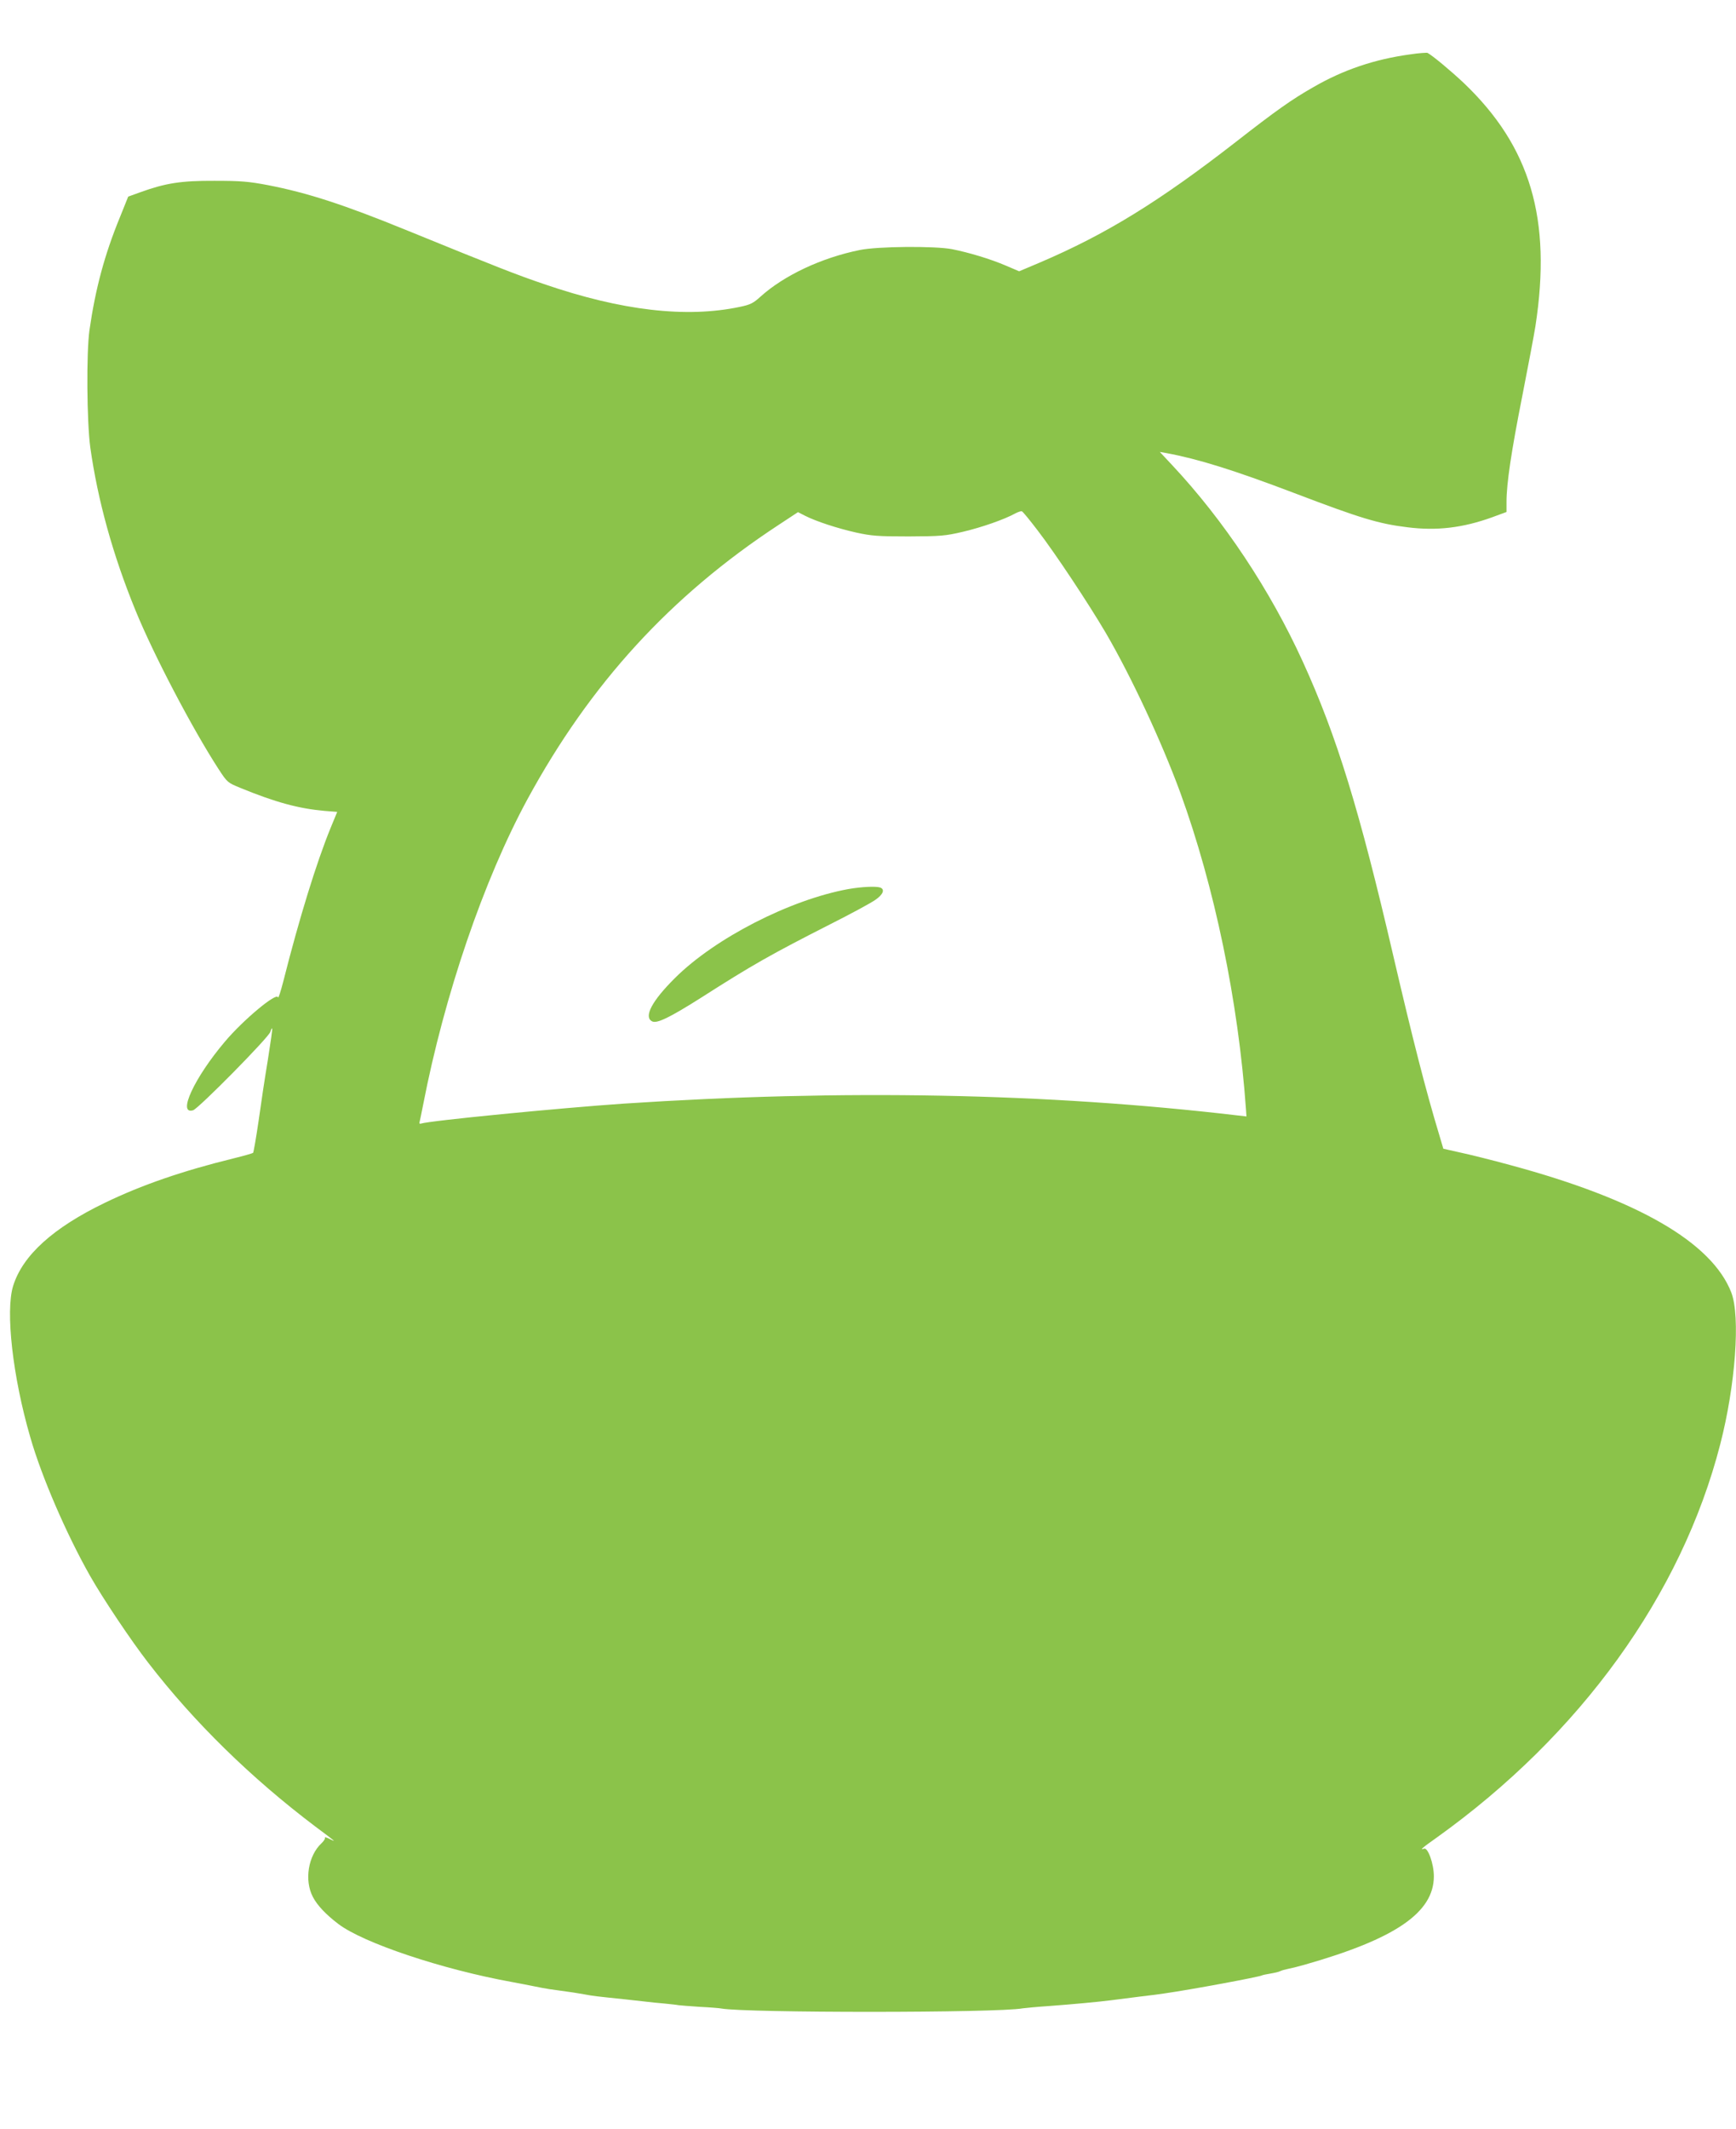 <?xml version="1.0" standalone="no"?>
<!DOCTYPE svg PUBLIC "-//W3C//DTD SVG 20010904//EN"
 "http://www.w3.org/TR/2001/REC-SVG-20010904/DTD/svg10.dtd">
<svg version="1.0" xmlns="http://www.w3.org/2000/svg"
 width="1044pt" height="1280pt" viewBox="0 0 1044 1280"
 preserveAspectRatio="xMidYMid meet">
<g transform="translate(0,1280) scale(0.1,-0.1)"
fill="#8bc34a" stroke="none">
<path d="M8480 12473 c-212 -29 -400 -92 -580 -196 -132 -75 -225 -141 -470
-332 -458 -356 -779 -554 -1178 -724 l-123 -52 -82 35 c-94 40 -221 78 -322
98 -105 20 -447 17 -554 -5 -232 -47 -456 -153 -597 -280 -44 -40 -62 -49
-125 -62 -322 -68 -711 -23 -1177 137 -162 55 -273 98 -832 326 -373 152 -591
223 -829 269 -116 22 -164 26 -321 26 -201 1 -295 -14 -447 -69 l-72 -26 -49
-122 c-93 -226 -148 -431 -184 -681 -19 -136 -16 -549 5 -705 45 -319 136
-648 272 -980 109 -267 342 -711 499 -953 53 -81 54 -82 132 -114 212 -87 350
-124 505 -138 l77 -6 -40 -97 c-85 -208 -189 -545 -284 -921 -16 -62 -30 -106
-32 -97 -7 33 -209 -135 -320 -267 -183 -216 -287 -440 -191 -412 32 9 458
441 465 472 4 13 8 22 11 20 2 -3 -10 -87 -26 -188 -17 -101 -42 -267 -56
-369 -15 -102 -30 -188 -33 -191 -4 -3 -56 -18 -117 -33 -306 -75 -553 -160
-774 -267 -311 -150 -495 -316 -552 -500 -47 -151 -3 -545 103 -909 68 -238
217 -582 359 -833 77 -136 247 -390 351 -524 276 -358 618 -692 1003 -983 130
-97 130 -97 86 -75 -18 9 -31 12 -27 7 3 -5 -6 -20 -20 -33 -81 -75 -105 -224
-52 -324 26 -50 78 -105 153 -162 150 -114 624 -273 1045 -349 28 -5 111 -21
180 -35 25 -5 65 -11 90 -14 93 -13 116 -16 165 -25 52 -10 72 -12 245 -30 57
-6 118 -13 135 -15 16 -2 62 -7 100 -10 39 -4 77 -8 85 -10 8 -1 66 -6 128
-10 63 -3 121 -8 130 -10 146 -27 1664 -27 1812 1 14 2 86 9 160 14 135 10
300 25 375 35 22 3 96 12 165 21 69 8 139 17 155 20 161 23 569 99 584 108 3
2 26 7 51 11 24 4 51 10 60 15 8 4 29 10 45 13 17 3 62 14 100 25 545 155 778
313 778 532 0 75 -36 175 -59 166 -29 -11 -11 5 74 65 866 619 1474 1461 1707
2365 92 356 122 769 67 913 -117 302 -564 560 -1327 766 -110 30 -246 64 -303
76 l-102 23 -24 81 c-82 271 -159 573 -276 1075 -204 879 -340 1323 -545 1772
-196 430 -474 849 -786 1182 l-74 79 40 -7 c189 -35 402 -101 768 -240 399
-152 508 -185 682 -206 174 -22 331 -4 508 60 l87 32 0 62 c0 109 29 303 95
636 35 179 71 368 79 420 99 644 -30 1079 -432 1462 -80 75 -187 164 -217 180
-5 2 -53 -1 -105 -9z m-2242 -2859 c110 -143 309 -444 412 -619 154 -264 336
-655 448 -960 206 -566 349 -1255 395 -1904 l3 -43 -53 6 c-1147 135 -2376
158 -3693 71 -380 -26 -1171 -103 -1218 -120 -9 -3 -12 1 -8 13 2 9 12 55 21
102 128 659 364 1350 627 1835 378 695 861 1223 1510 1649 l117 77 43 -22 c65
-33 192 -75 308 -101 92 -20 130 -23 315 -23 193 1 219 3 326 28 111 26 249
74 314 110 17 9 35 15 40 13 6 -1 47 -52 93 -112z"/>
<path d="M5102 7455 c-351 -64 -802 -295 -1043 -535 -138 -137 -189 -233 -138
-260 28 -16 106 22 297 143 305 195 418 259 774 440 125 63 247 129 272 147
47 32 59 63 30 74 -25 9 -112 5 -192 -9z"/>
</g>
</svg>
